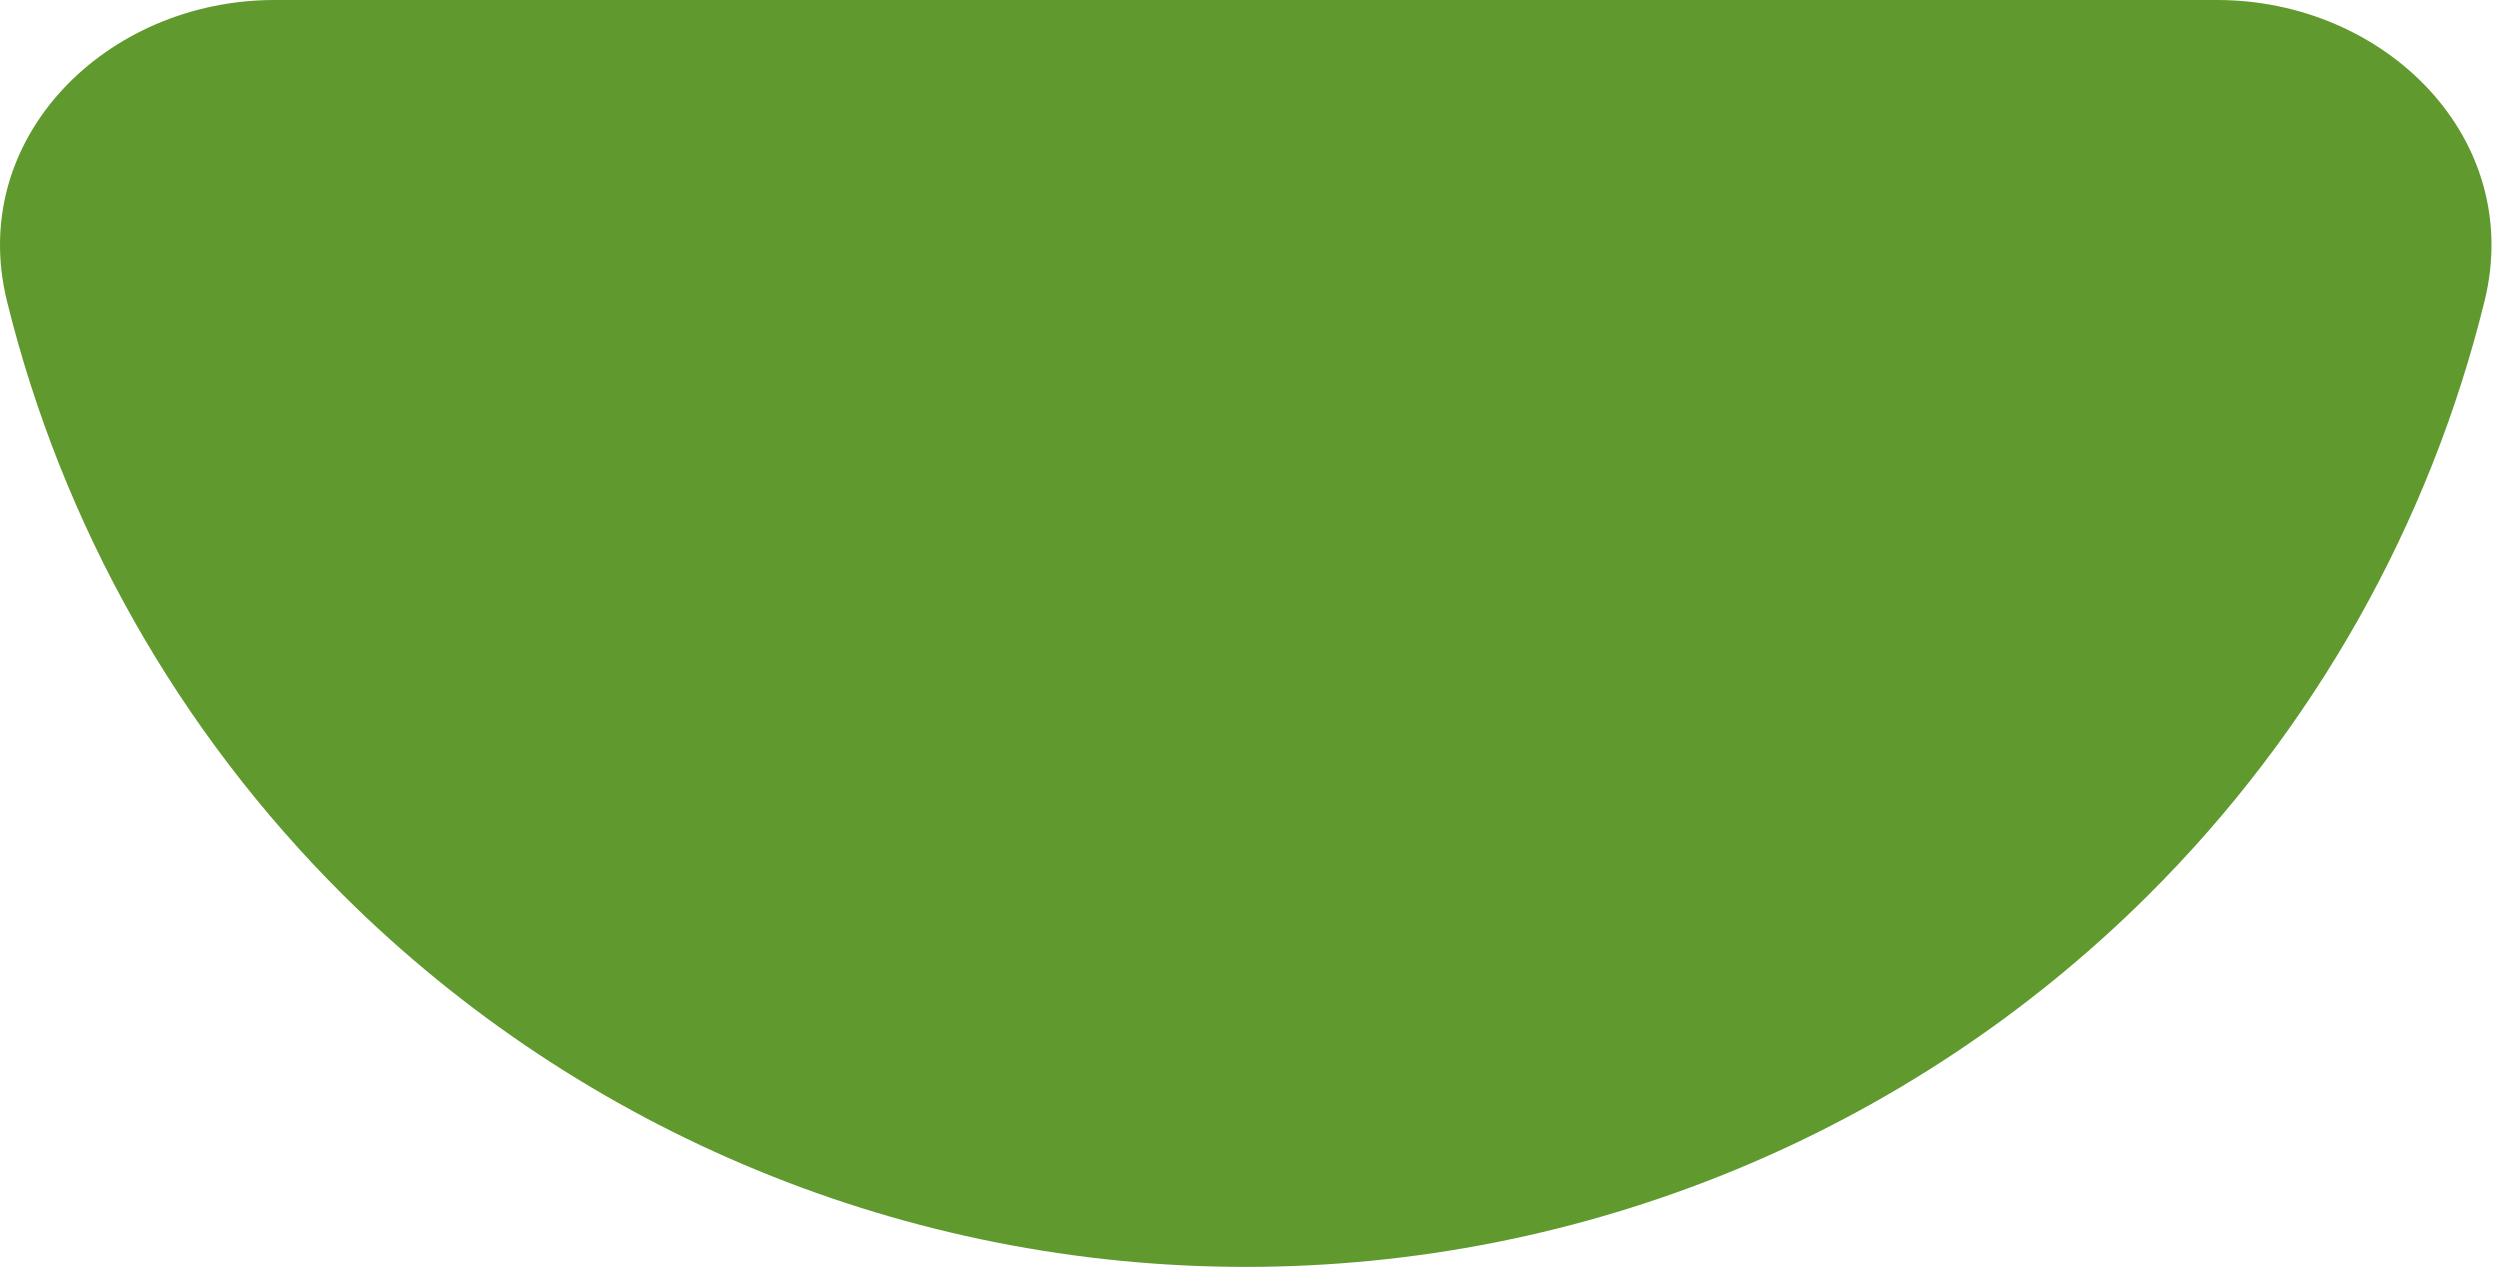 <svg width="148" height="75" viewBox="0 0 148 75" fill="none" xmlns="http://www.w3.org/2000/svg">
<path d="M131.248 0C141.189 0 149.463 8.174 147.085 17.826C143.829 31.044 136.982 43.251 127.135 53.033C112.976 67.098 93.772 75 73.748 75C53.724 75 34.521 67.098 20.362 53.033C10.514 43.251 3.668 31.044 0.412 17.826C-1.966 8.174 6.307 9.12052e-06 16.248 7.62939e-06L73.748 0H131.248Z" fill="#60992E"/>
</svg>
